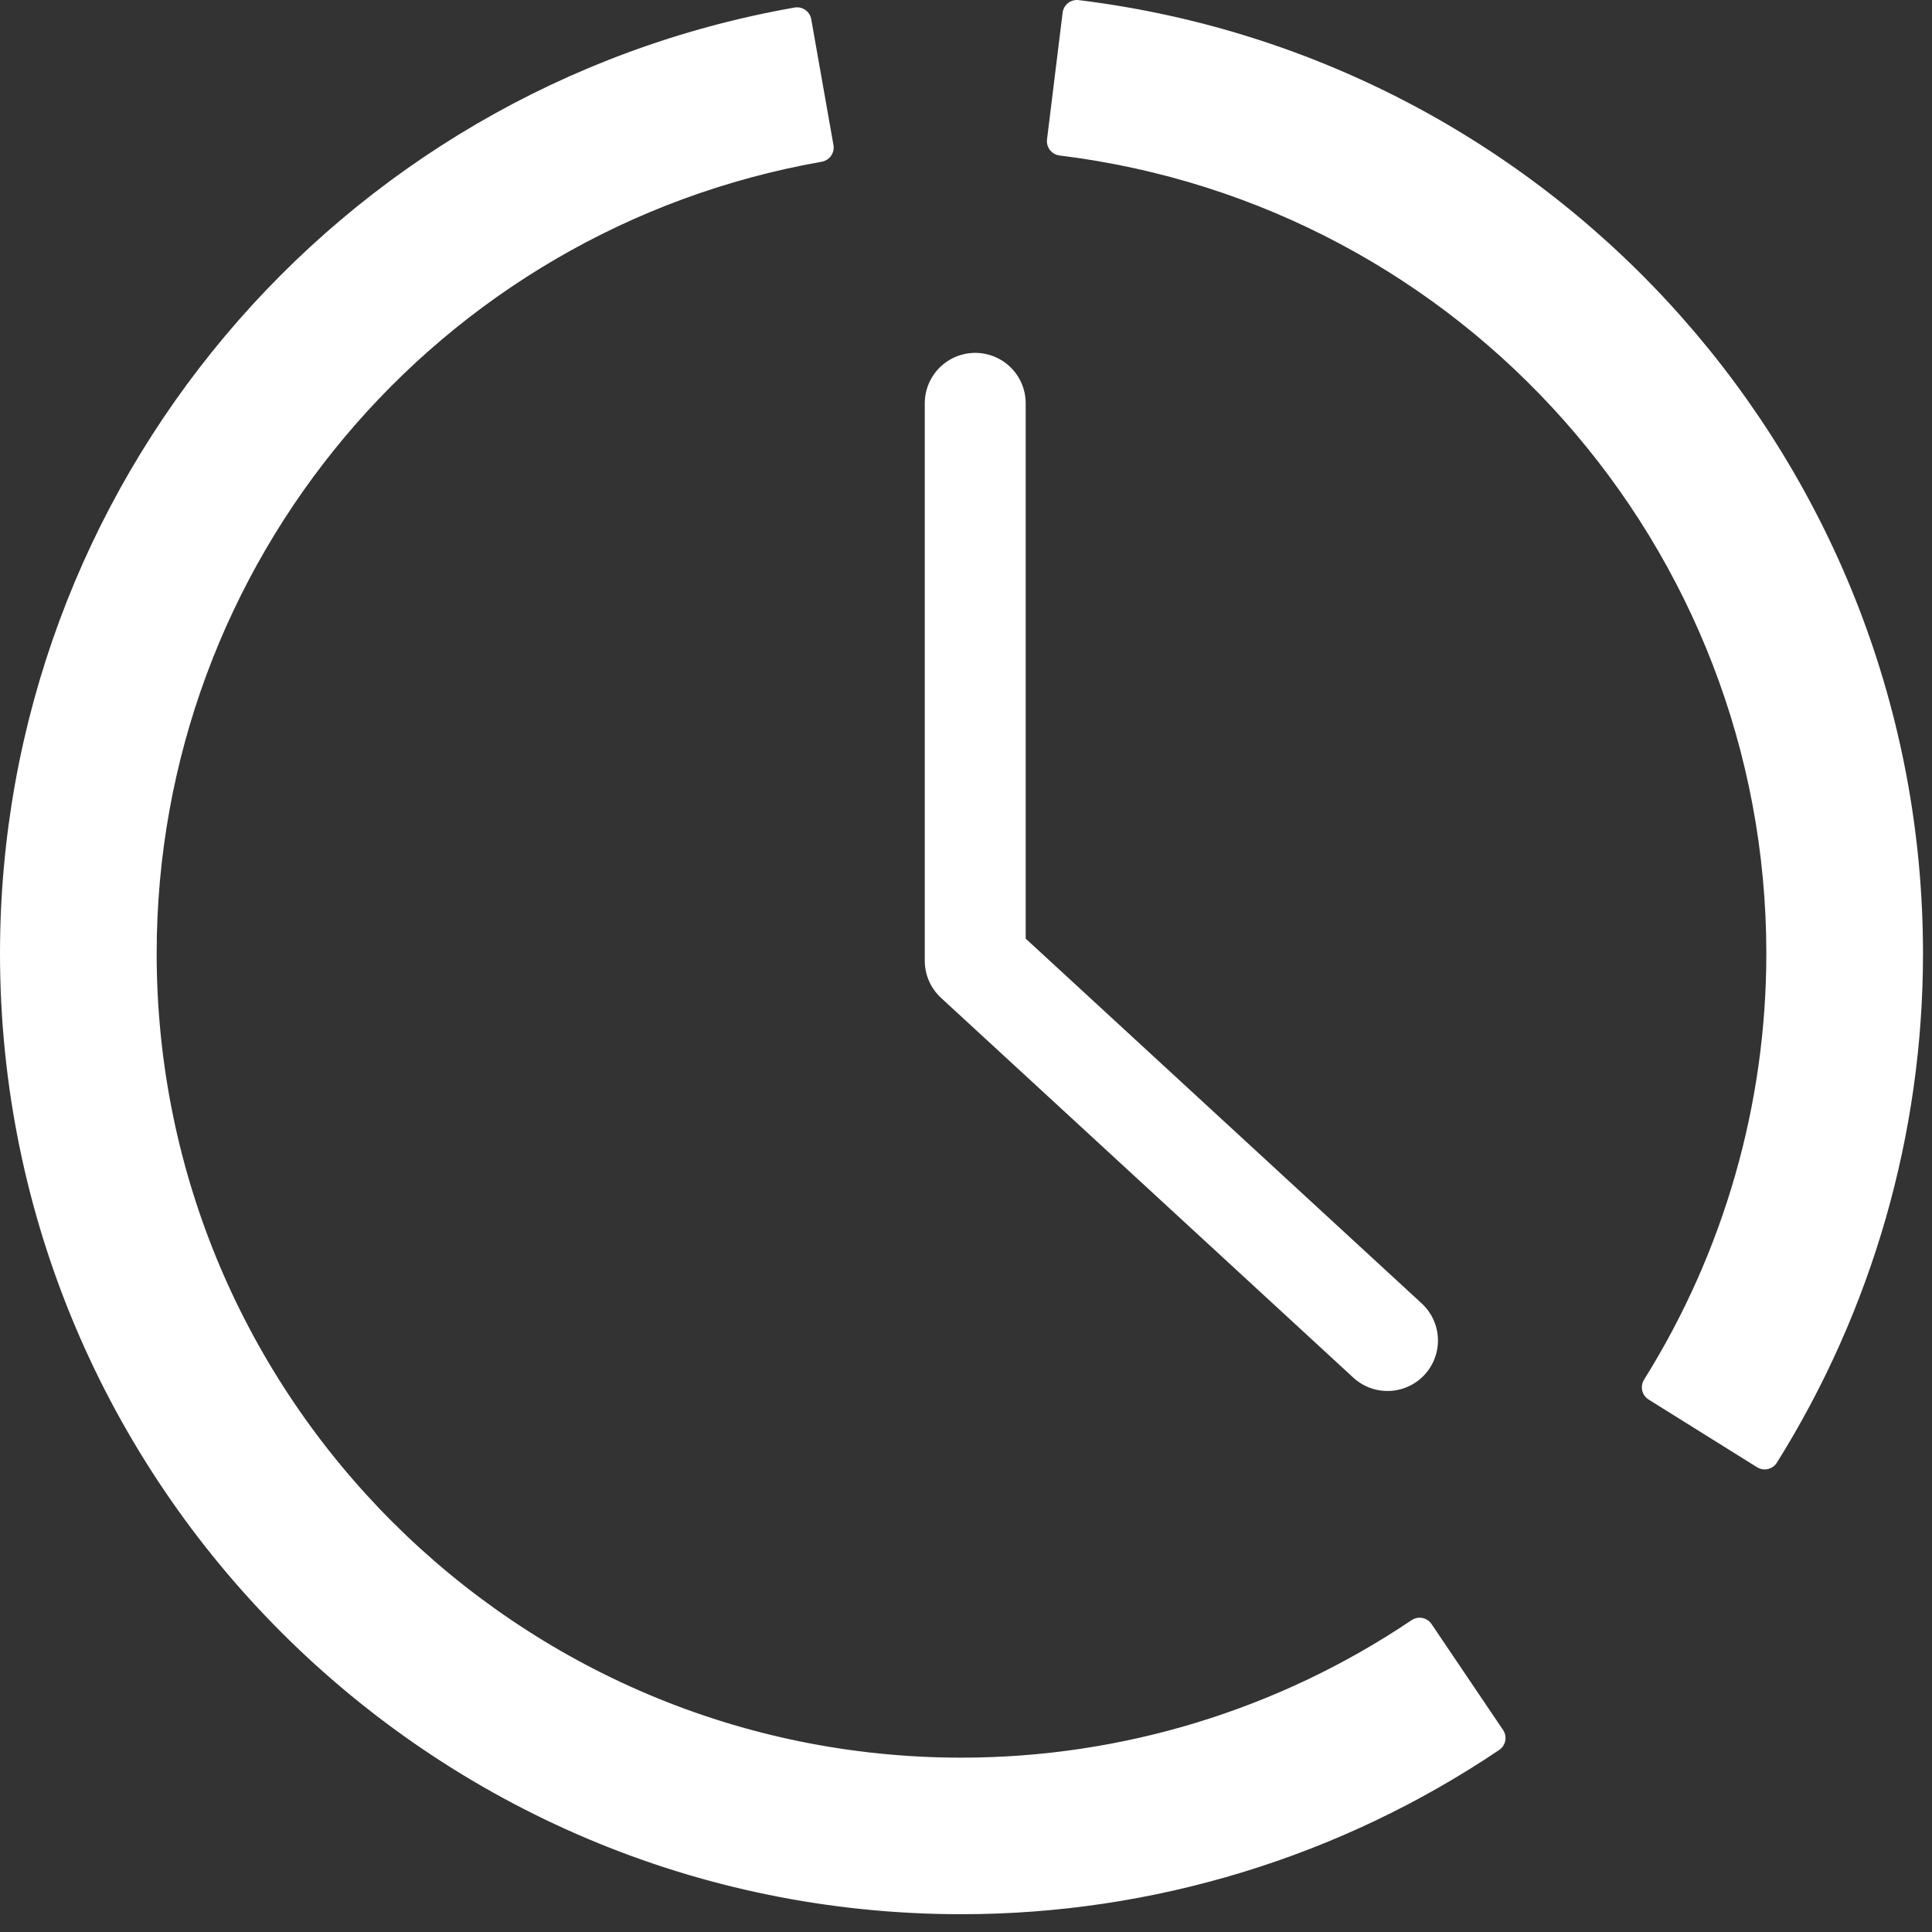<?xml version="1.0" encoding="UTF-8" standalone="no"?> <svg xmlns="http://www.w3.org/2000/svg" xmlns:xlink="http://www.w3.org/1999/xlink" xmlns:serif="http://www.serif.com/" width="100%" height="100%" viewBox="0 0 67 67" version="1.1" xml:space="preserve" style="fill-rule:evenodd;clip-rule:evenodd;stroke-linecap:round;stroke-linejoin:round;stroke-miterlimit:1.5;"><rect x="0" y="0" width="67" height="67" fill="#333333" stroke="none"/><g><path d="M27.641,0.754c-15.697,2.765 -27.141,16.391 -27.141,32.315c0,18.11 14.717,32.814 32.844,32.814c6.545,0 12.94,-1.954 18.366,-5.61l-2.479,-3.672c-4.693,3.163 -10.226,4.853 -15.887,4.853c-15.68,0 -28.411,-12.719 -28.411,-28.385c0,-13.775 9.899,-25.561 23.478,-27.953l-0.77,-4.362Z" style="fill:#fff;stroke:#fff;stroke-width:1px;"></path><path d="M61.197,50.458c3.262,-5.215 4.991,-11.24 4.991,-17.389c0,-16.576 -12.374,-30.549 -28.841,-32.569l-0.541,4.396c14.245,1.748 24.949,13.835 24.949,28.173c0,5.319 -1.496,10.531 -4.317,15.042l3.759,2.347Z" style="fill:#fff;stroke:#fff;stroke-width:1px;"></path><path d="M33.82,13.987l0,19.331l14.297,13.17" style="fill:none;stroke:#fff;stroke-width:3.5px;"></path></g></svg> 